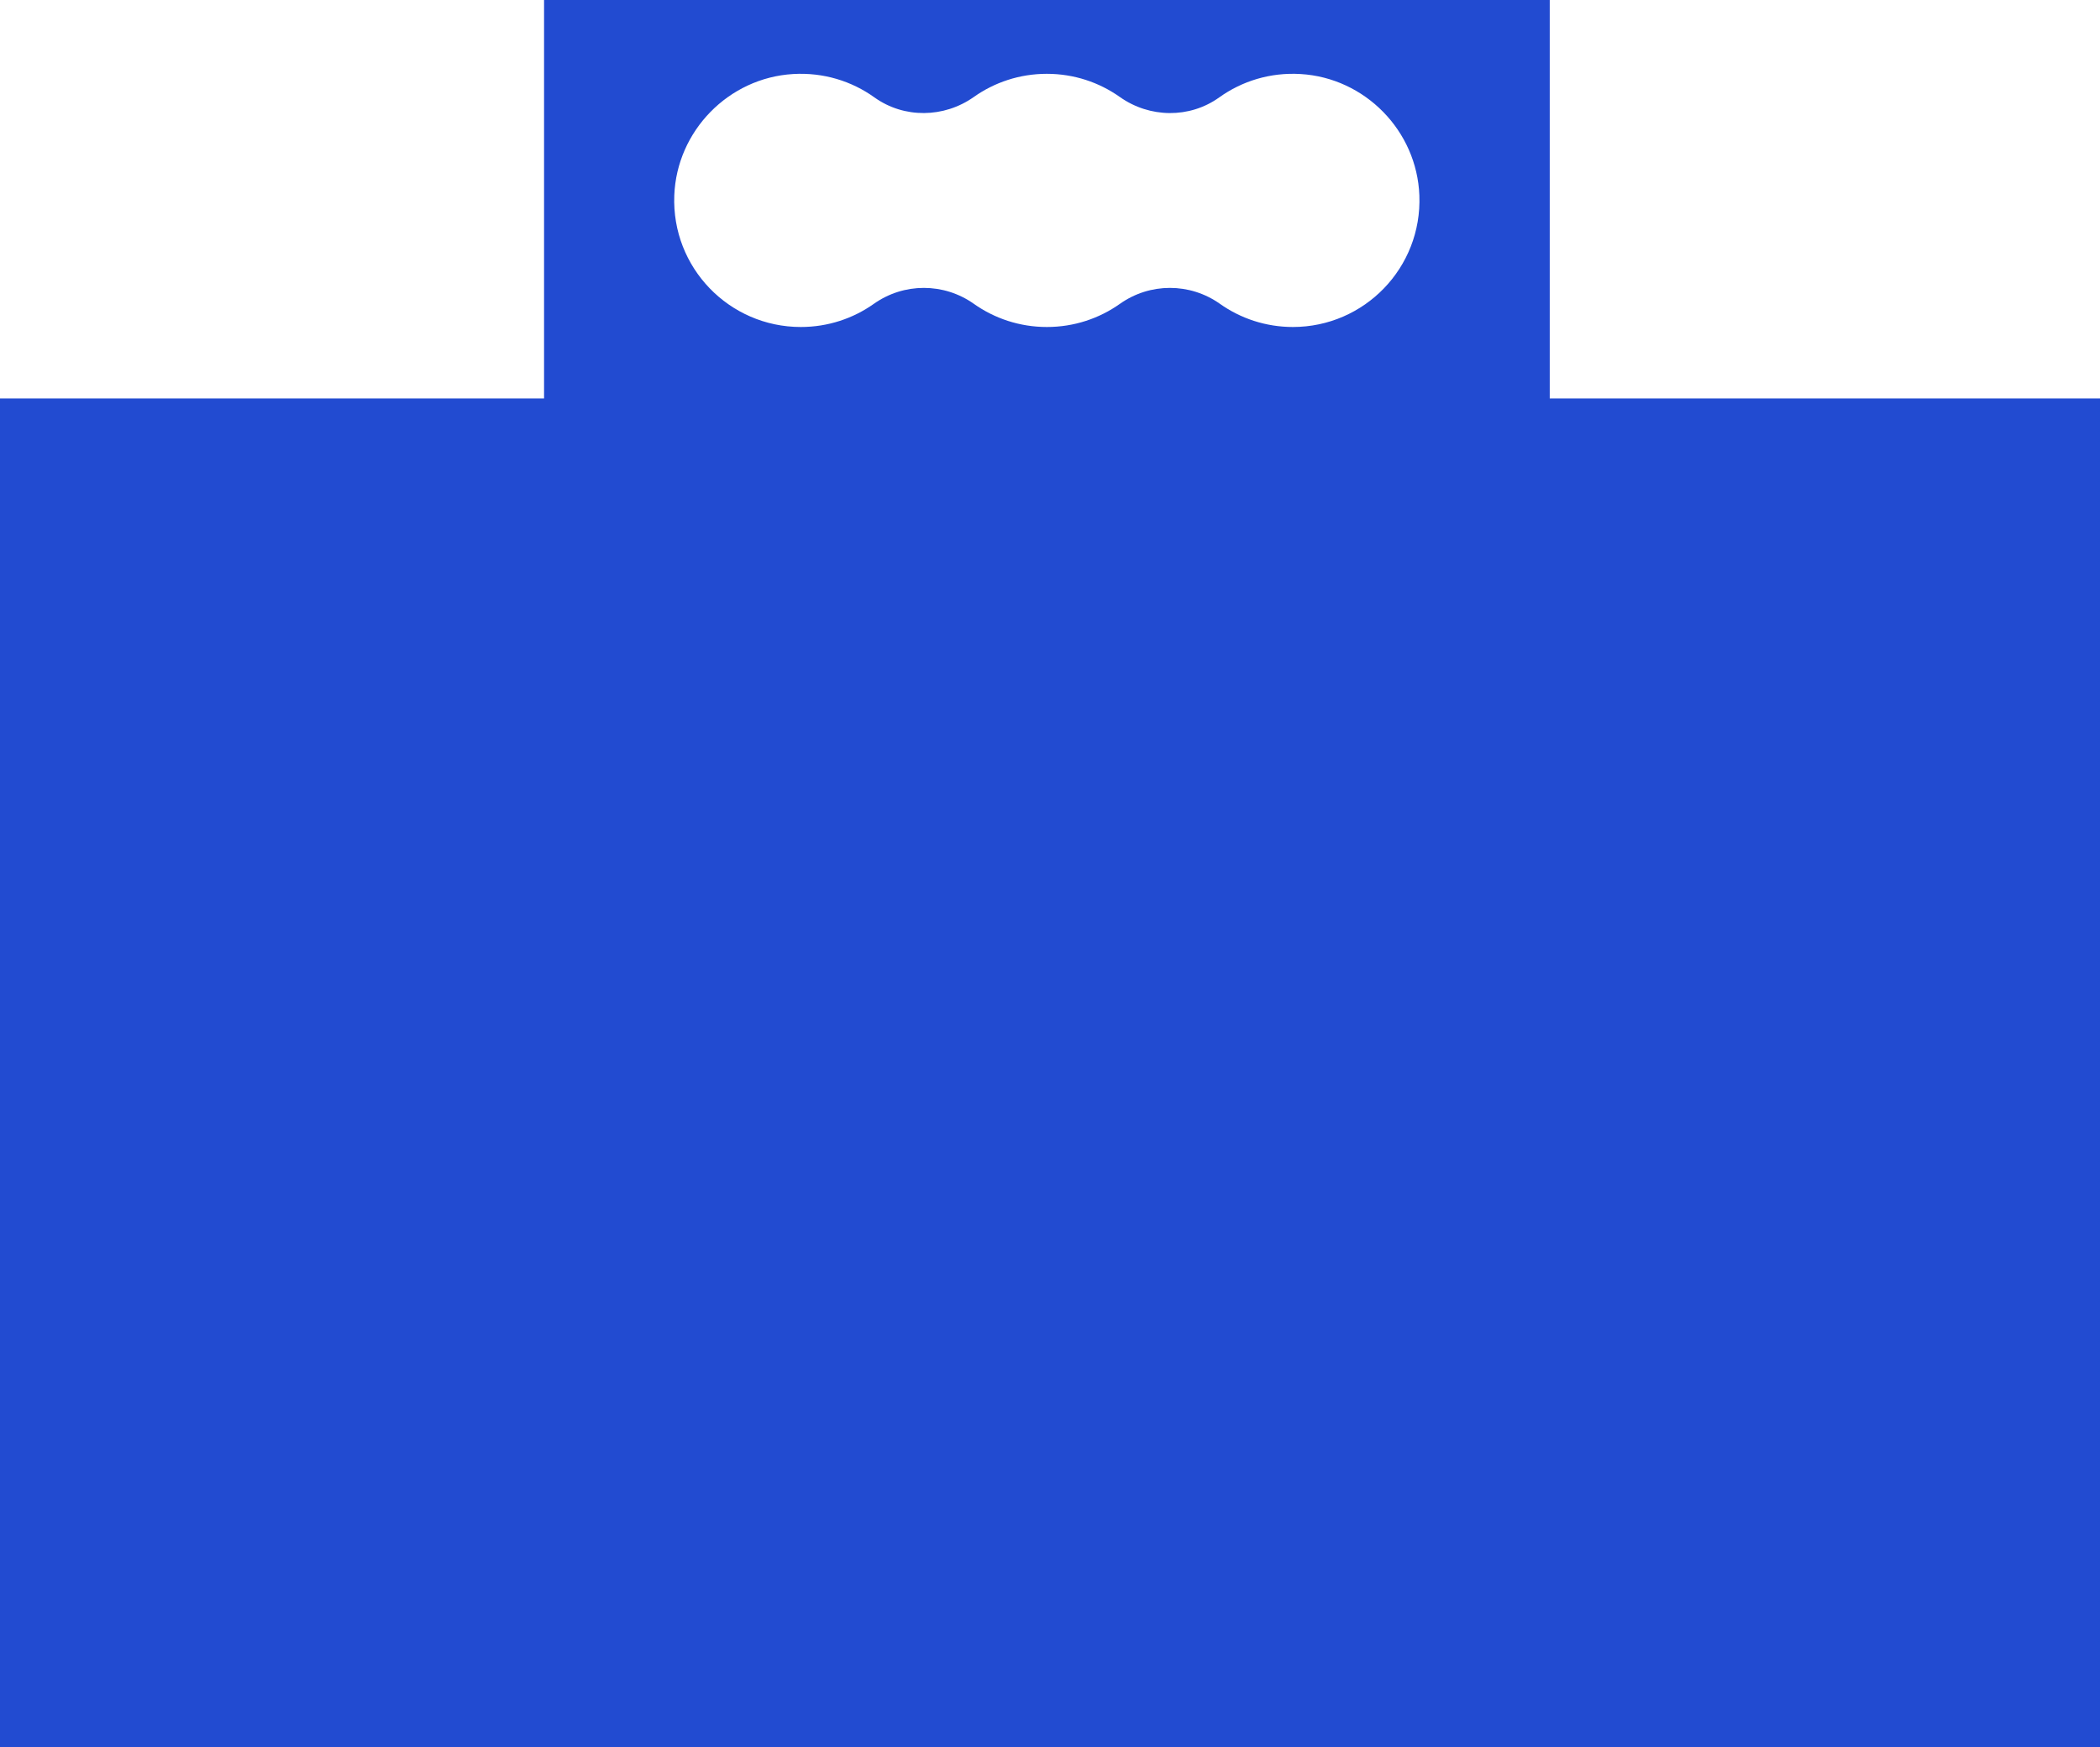 <?xml version="1.0" encoding="UTF-8"?> <svg xmlns="http://www.w3.org/2000/svg" id="_Слой_1" data-name="Слой_1" version="1.1" viewBox="0 0 674.24 560.99"><defs><style> .st0 { fill: #224bd1; } </style></defs><rect class="st0" y="127.95" width="674.24" height="433.03"></rect><path class="st0" d="M174.68,0v128.7h322.89V0H174.68ZM415.13,105c-8.73,0-16.82-2.75-23.45-7.44-9.63-6.82-22.48-6.82-32.11,0-6.62,4.69-14.71,7.44-23.45,7.44s-16.82-2.75-23.45-7.44c-9.63-6.82-22.48-6.82-32.11,0-6.62,4.69-14.71,7.44-23.45,7.44-22.98,0-41.51-19.07-40.62-42.25.8-20.73,17.45-37.76,38.16-38.98,9.76-.57,18.82,2.29,26.09,7.5,9.52,6.82,22.36,6.63,31.92-.13,6.62-4.69,14.71-7.44,23.44-7.44s16.82,2.75,23.44,7.44c9.56,6.77,22.4,6.96,31.92.13,7.27-5.21,16.34-8.08,26.09-7.5,20.71,1.22,37.37,18.24,38.16,38.98.89,23.18-17.64,42.25-40.62,42.25Z"></path></svg> 